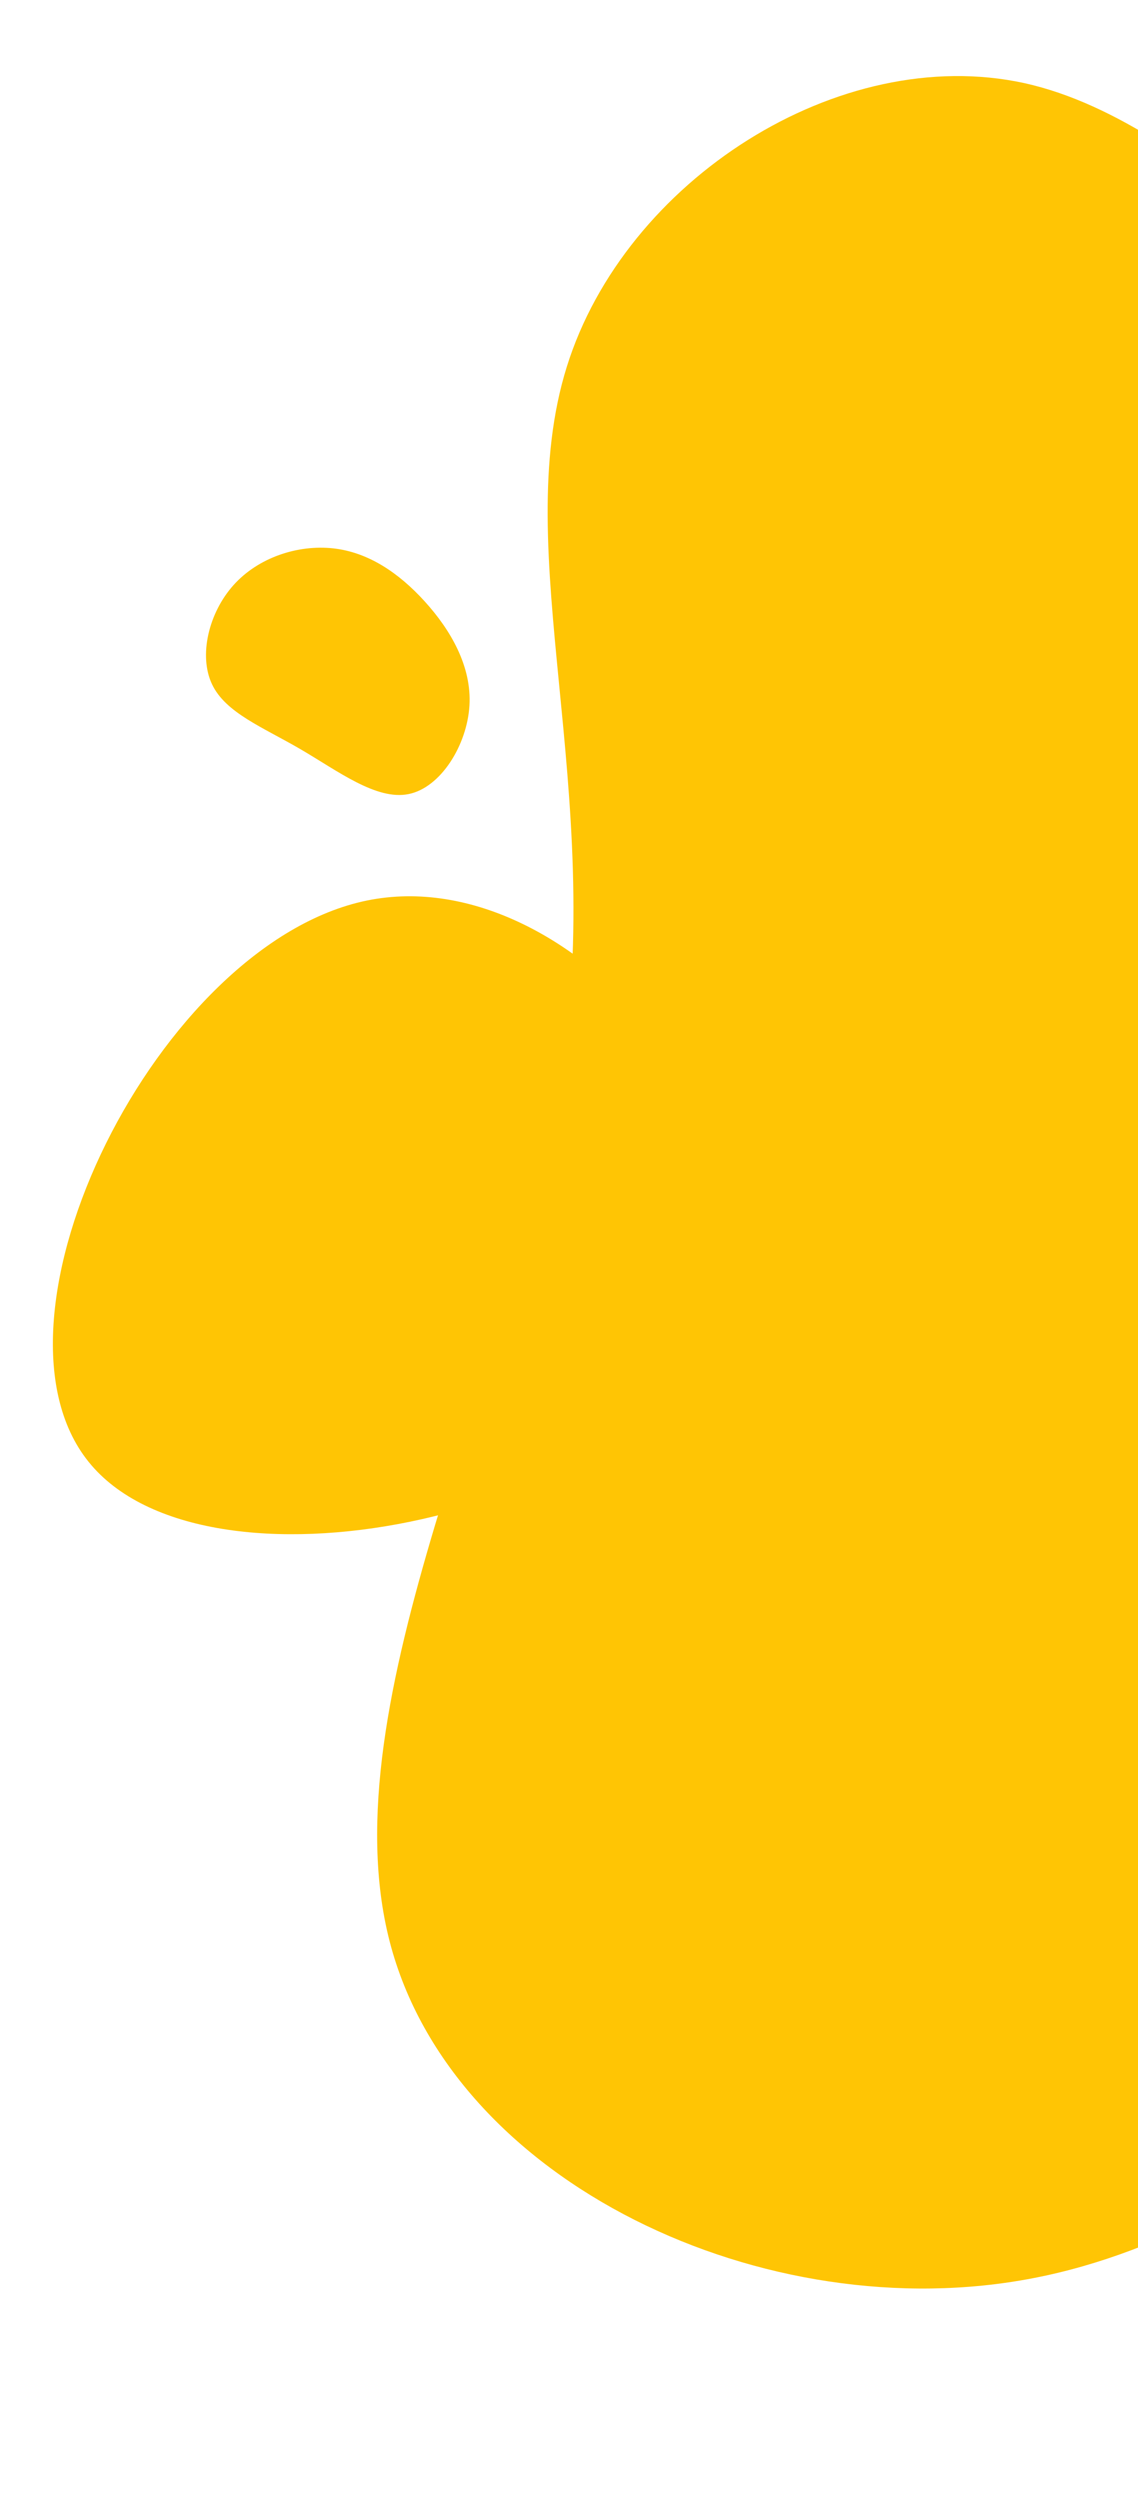 <svg xmlns="http://www.w3.org/2000/svg" xmlns:xlink="http://www.w3.org/1999/xlink" width="249" height="547" viewBox="0 0 249 547">
  <defs>
    <clipPath id="clip-path">
      <rect id="Rectangle_558" data-name="Rectangle 558" width="249" height="547" transform="translate(1671 2062)" fill="#fff" stroke="#707070" stroke-width="1"/>
    </clipPath>
  </defs>
  <g id="Groupe_de_masques_31" data-name="Groupe de masques 31" transform="translate(-1671 -2062)" clip-path="url(#clip-path)">
    <g id="bulles-degrades-1-made-in-france" transform="translate(2071.053 1908.5) rotate(59)">
      <g id="bulle-jaune-2" transform="translate(455.41 587.647) rotate(-171)">
        <path id="Tracé_6102" data-name="Tracé 6102" d="M327.181,371.306c40.376-41.781,97.723-55.357,121.246-89.53,23.407-34.291,12.991-89.062-20.013-116.1-33.12-27.152-88.828-26.567-143.249-59.219S177.612,7.8,123.426.661,13.766,45.251,2.413,103.651c-11.469,58.4,20.949,123.47,34.174,190.764s7.256,136.812,38.036,180.348c30.663,43.536,98.191,61.091,143.483,34.876C263.514,483.307,286.921,413.2,327.181,371.306Z" transform="translate(0)" fill="#ffc504"/>
      </g>
      <g id="bulle-bleu-3" transform="translate(126.242 423.631) rotate(-7)">
        <path id="Tracé_6104" data-name="Tracé 6104" d="M127.108,30.308C107.328-10.889,26.441-9.841,5.679,31.945c-20.7,41.721,18.863,124.18,59.273,123.59C105.429,155.011,146.822,71.5,127.108,30.308Z" fill="#ffc504"/>
      </g>
      <g id="bulle-bleu-4" transform="translate(110.965 400.449) rotate(70)">
        <path id="Tracé_6105" data-name="Tracé 6105" d="M43.956,51.343c3-6.232.326-14.514-1.127-23.936S41.118,7.394,35.579,2.8,19.2-.413,12.158,4.611,1.853,18.3.577,26.619-.007,42.952,4.161,49.442,15.973,60.928,24.133,61.335,40.955,57.575,43.956,51.343Z" transform="translate(0 0)" fill="#ffc504"/>
      </g>
    </g>
  </g>
</svg>
